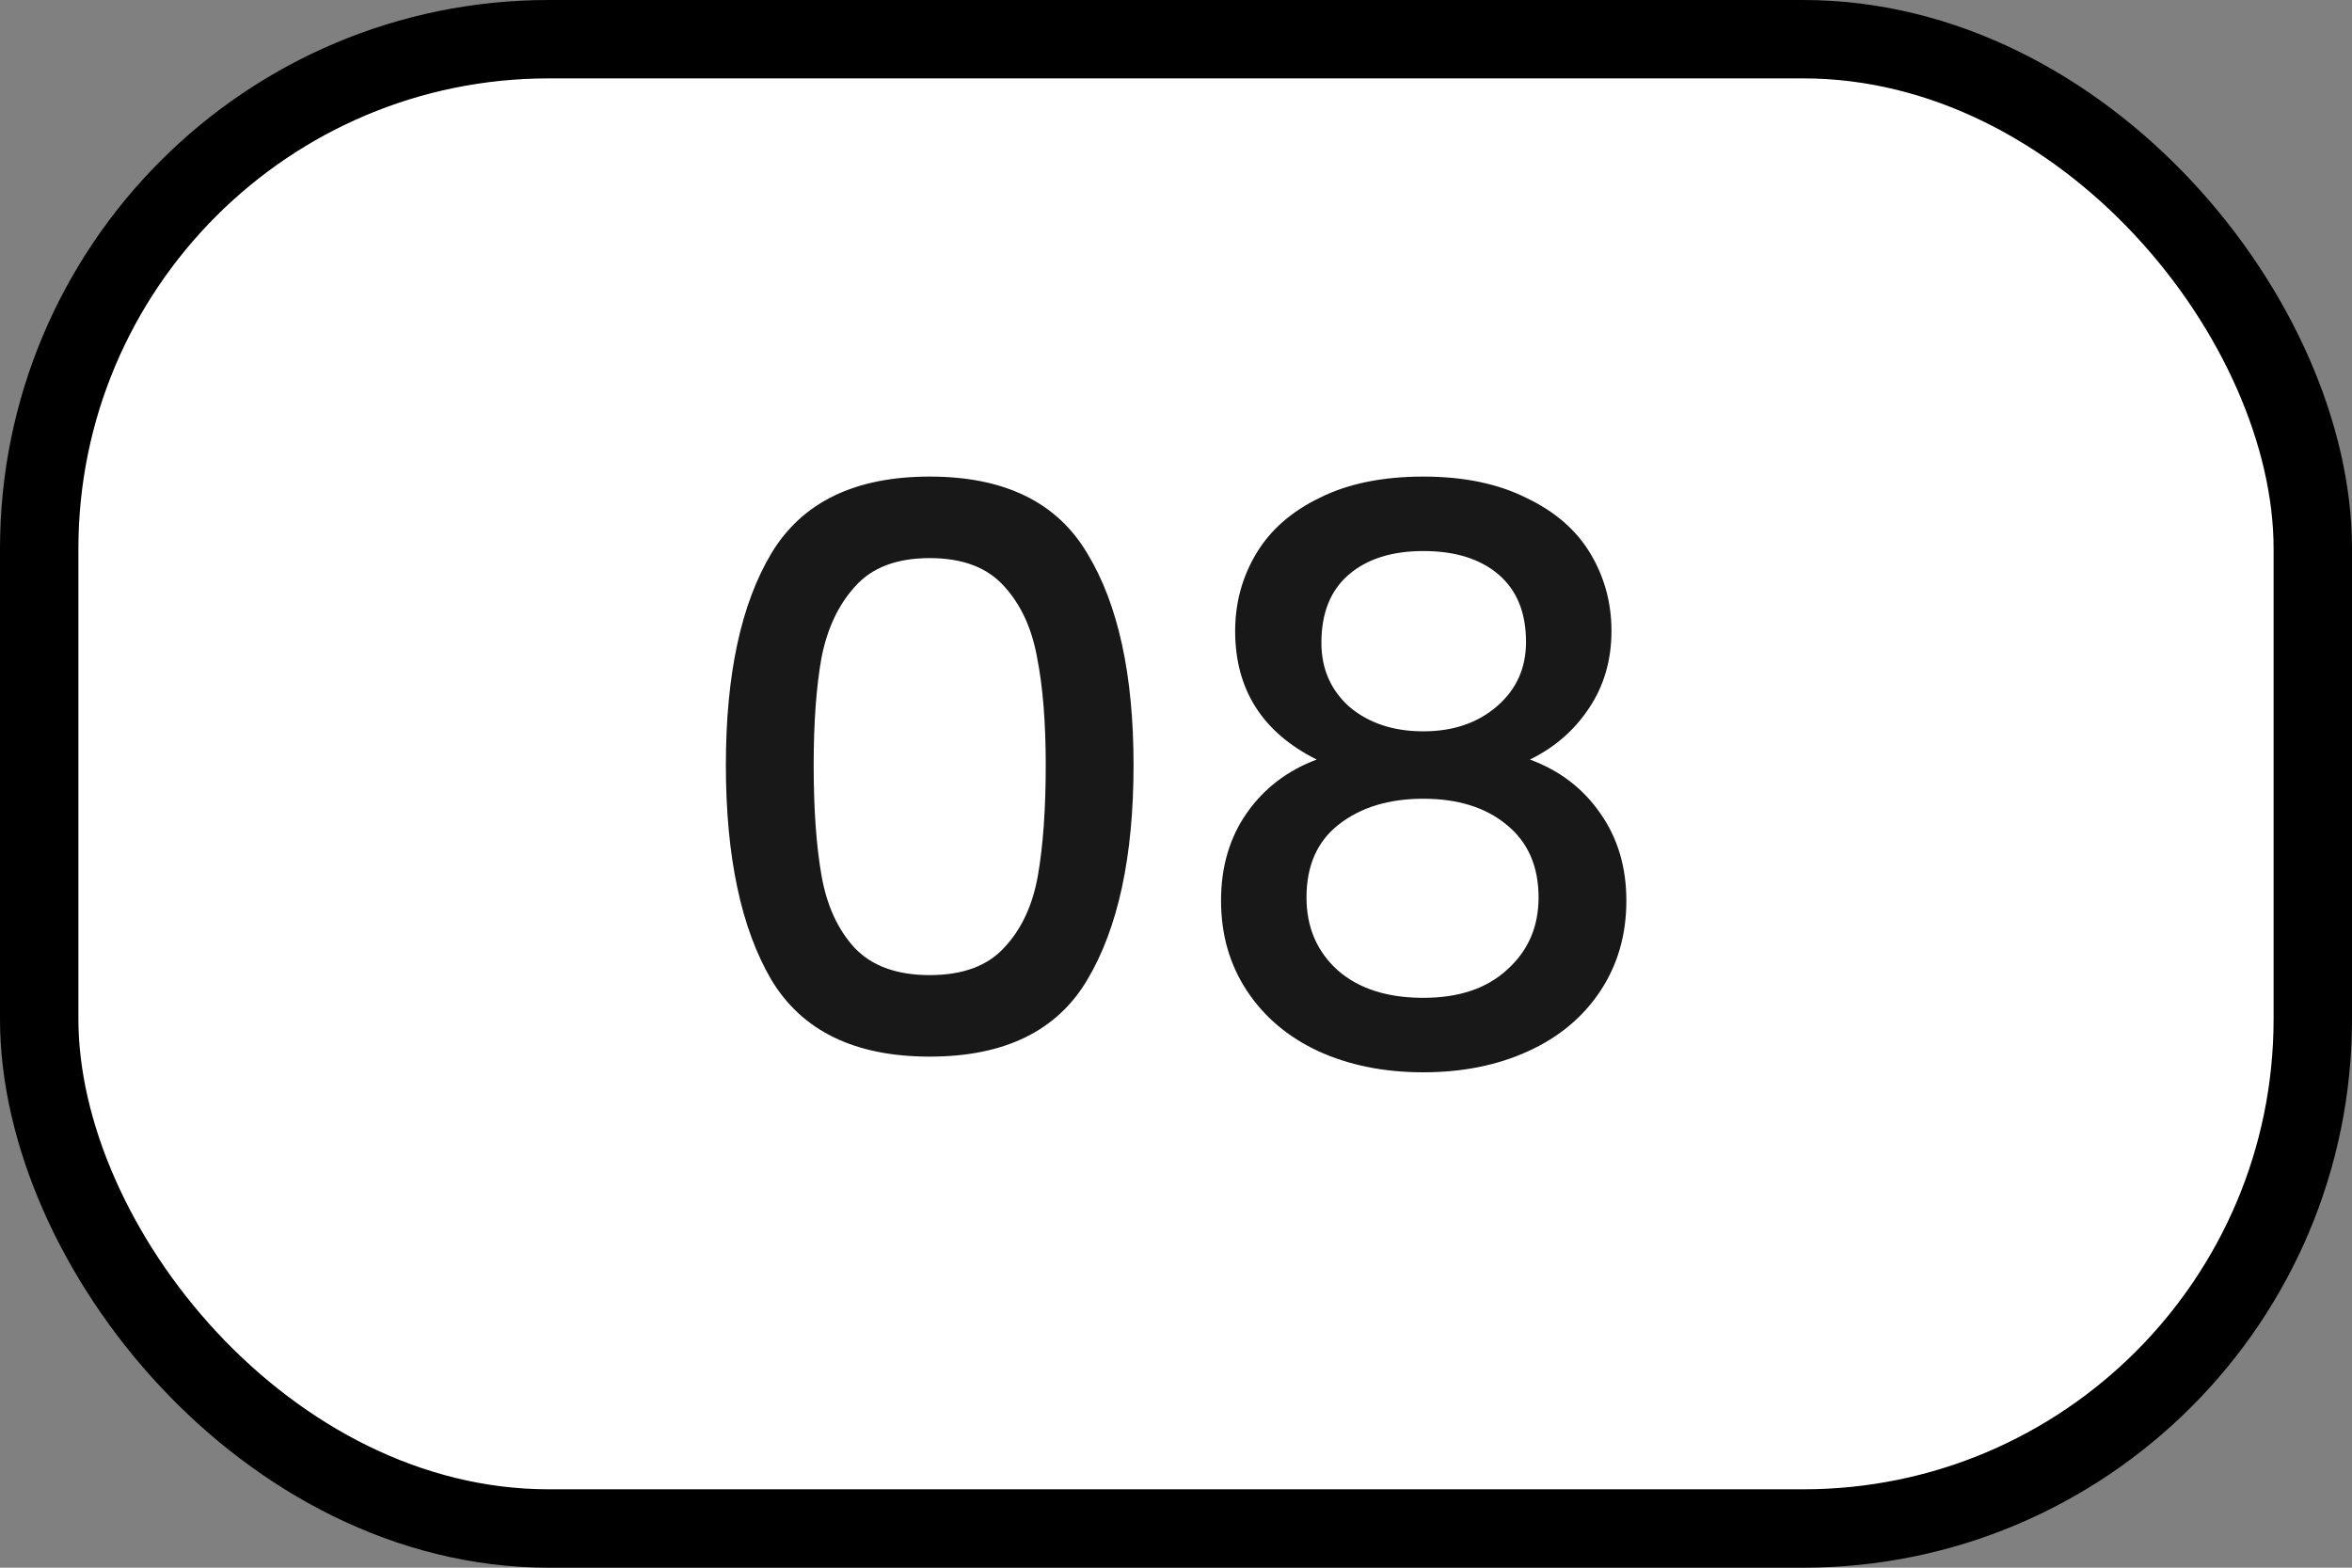 <svg xmlns="http://www.w3.org/2000/svg" width="60" height="40" viewBox="0 0 60 40" fill="none"><rect x="0" y="0" width="60" height="40" fill="#808080" stroke="none"/><rect x="1" y="1" width="58" height="38" rx="13" fill="white" stroke="black" stroke-width="2"></rect><path d="M18.517 19.52C18.517 17.213 18.904 15.413 19.677 14.12C20.463 12.813 21.81 12.16 23.717 12.16C25.623 12.16 26.963 12.813 27.737 14.12C28.523 15.413 28.917 17.213 28.917 19.52C28.917 21.853 28.523 23.68 27.737 25C26.963 26.307 25.623 26.96 23.717 26.96C21.81 26.96 20.463 26.307 19.677 25C18.904 23.68 18.517 21.853 18.517 19.52ZM26.677 19.52C26.677 18.44 26.604 17.527 26.457 16.78C26.323 16.033 26.044 15.427 25.617 14.96C25.19 14.48 24.557 14.24 23.717 14.24C22.877 14.24 22.244 14.48 21.817 14.96C21.39 15.427 21.104 16.033 20.957 16.78C20.823 17.527 20.757 18.44 20.757 19.52C20.757 20.64 20.823 21.58 20.957 22.34C21.09 23.1 21.37 23.713 21.797 24.18C22.237 24.647 22.877 24.88 23.717 24.88C24.557 24.88 25.19 24.647 25.617 24.18C26.057 23.713 26.343 23.1 26.477 22.34C26.61 21.58 26.677 20.64 26.677 19.52ZM33.589 19.38C32.203 18.687 31.509 17.593 31.509 16.1C31.509 15.38 31.689 14.72 32.049 14.12C32.409 13.52 32.949 13.047 33.669 12.7C34.389 12.34 35.269 12.16 36.309 12.16C37.336 12.16 38.209 12.34 38.929 12.7C39.663 13.047 40.209 13.52 40.569 14.12C40.929 14.72 41.109 15.38 41.109 16.1C41.109 16.847 40.916 17.507 40.529 18.08C40.156 18.64 39.656 19.073 39.029 19.38C39.789 19.66 40.389 20.12 40.829 20.76C41.269 21.387 41.489 22.127 41.489 22.98C41.489 23.847 41.269 24.613 40.829 25.28C40.389 25.947 39.776 26.46 38.989 26.82C38.203 27.18 37.309 27.36 36.309 27.36C35.309 27.36 34.416 27.18 33.629 26.82C32.856 26.46 32.249 25.947 31.809 25.28C31.369 24.613 31.149 23.847 31.149 22.98C31.149 22.113 31.369 21.367 31.809 20.74C32.249 20.113 32.843 19.66 33.589 19.38ZM38.929 16.38C38.929 15.633 38.696 15.06 38.229 14.66C37.763 14.26 37.123 14.06 36.309 14.06C35.509 14.06 34.876 14.26 34.409 14.66C33.943 15.06 33.709 15.64 33.709 16.4C33.709 17.067 33.949 17.613 34.429 18.04C34.923 18.453 35.549 18.66 36.309 18.66C37.069 18.66 37.696 18.447 38.189 18.02C38.683 17.593 38.929 17.047 38.929 16.38ZM36.309 20.38C35.429 20.38 34.709 20.6 34.149 21.04C33.603 21.467 33.329 22.087 33.329 22.9C33.329 23.66 33.596 24.28 34.129 24.76C34.663 25.227 35.389 25.46 36.309 25.46C37.216 25.46 37.929 25.22 38.449 24.74C38.983 24.26 39.249 23.647 39.249 22.9C39.249 22.1 38.976 21.48 38.429 21.04C37.896 20.6 37.189 20.38 36.309 20.38Z" fill="#181818"></path></svg>